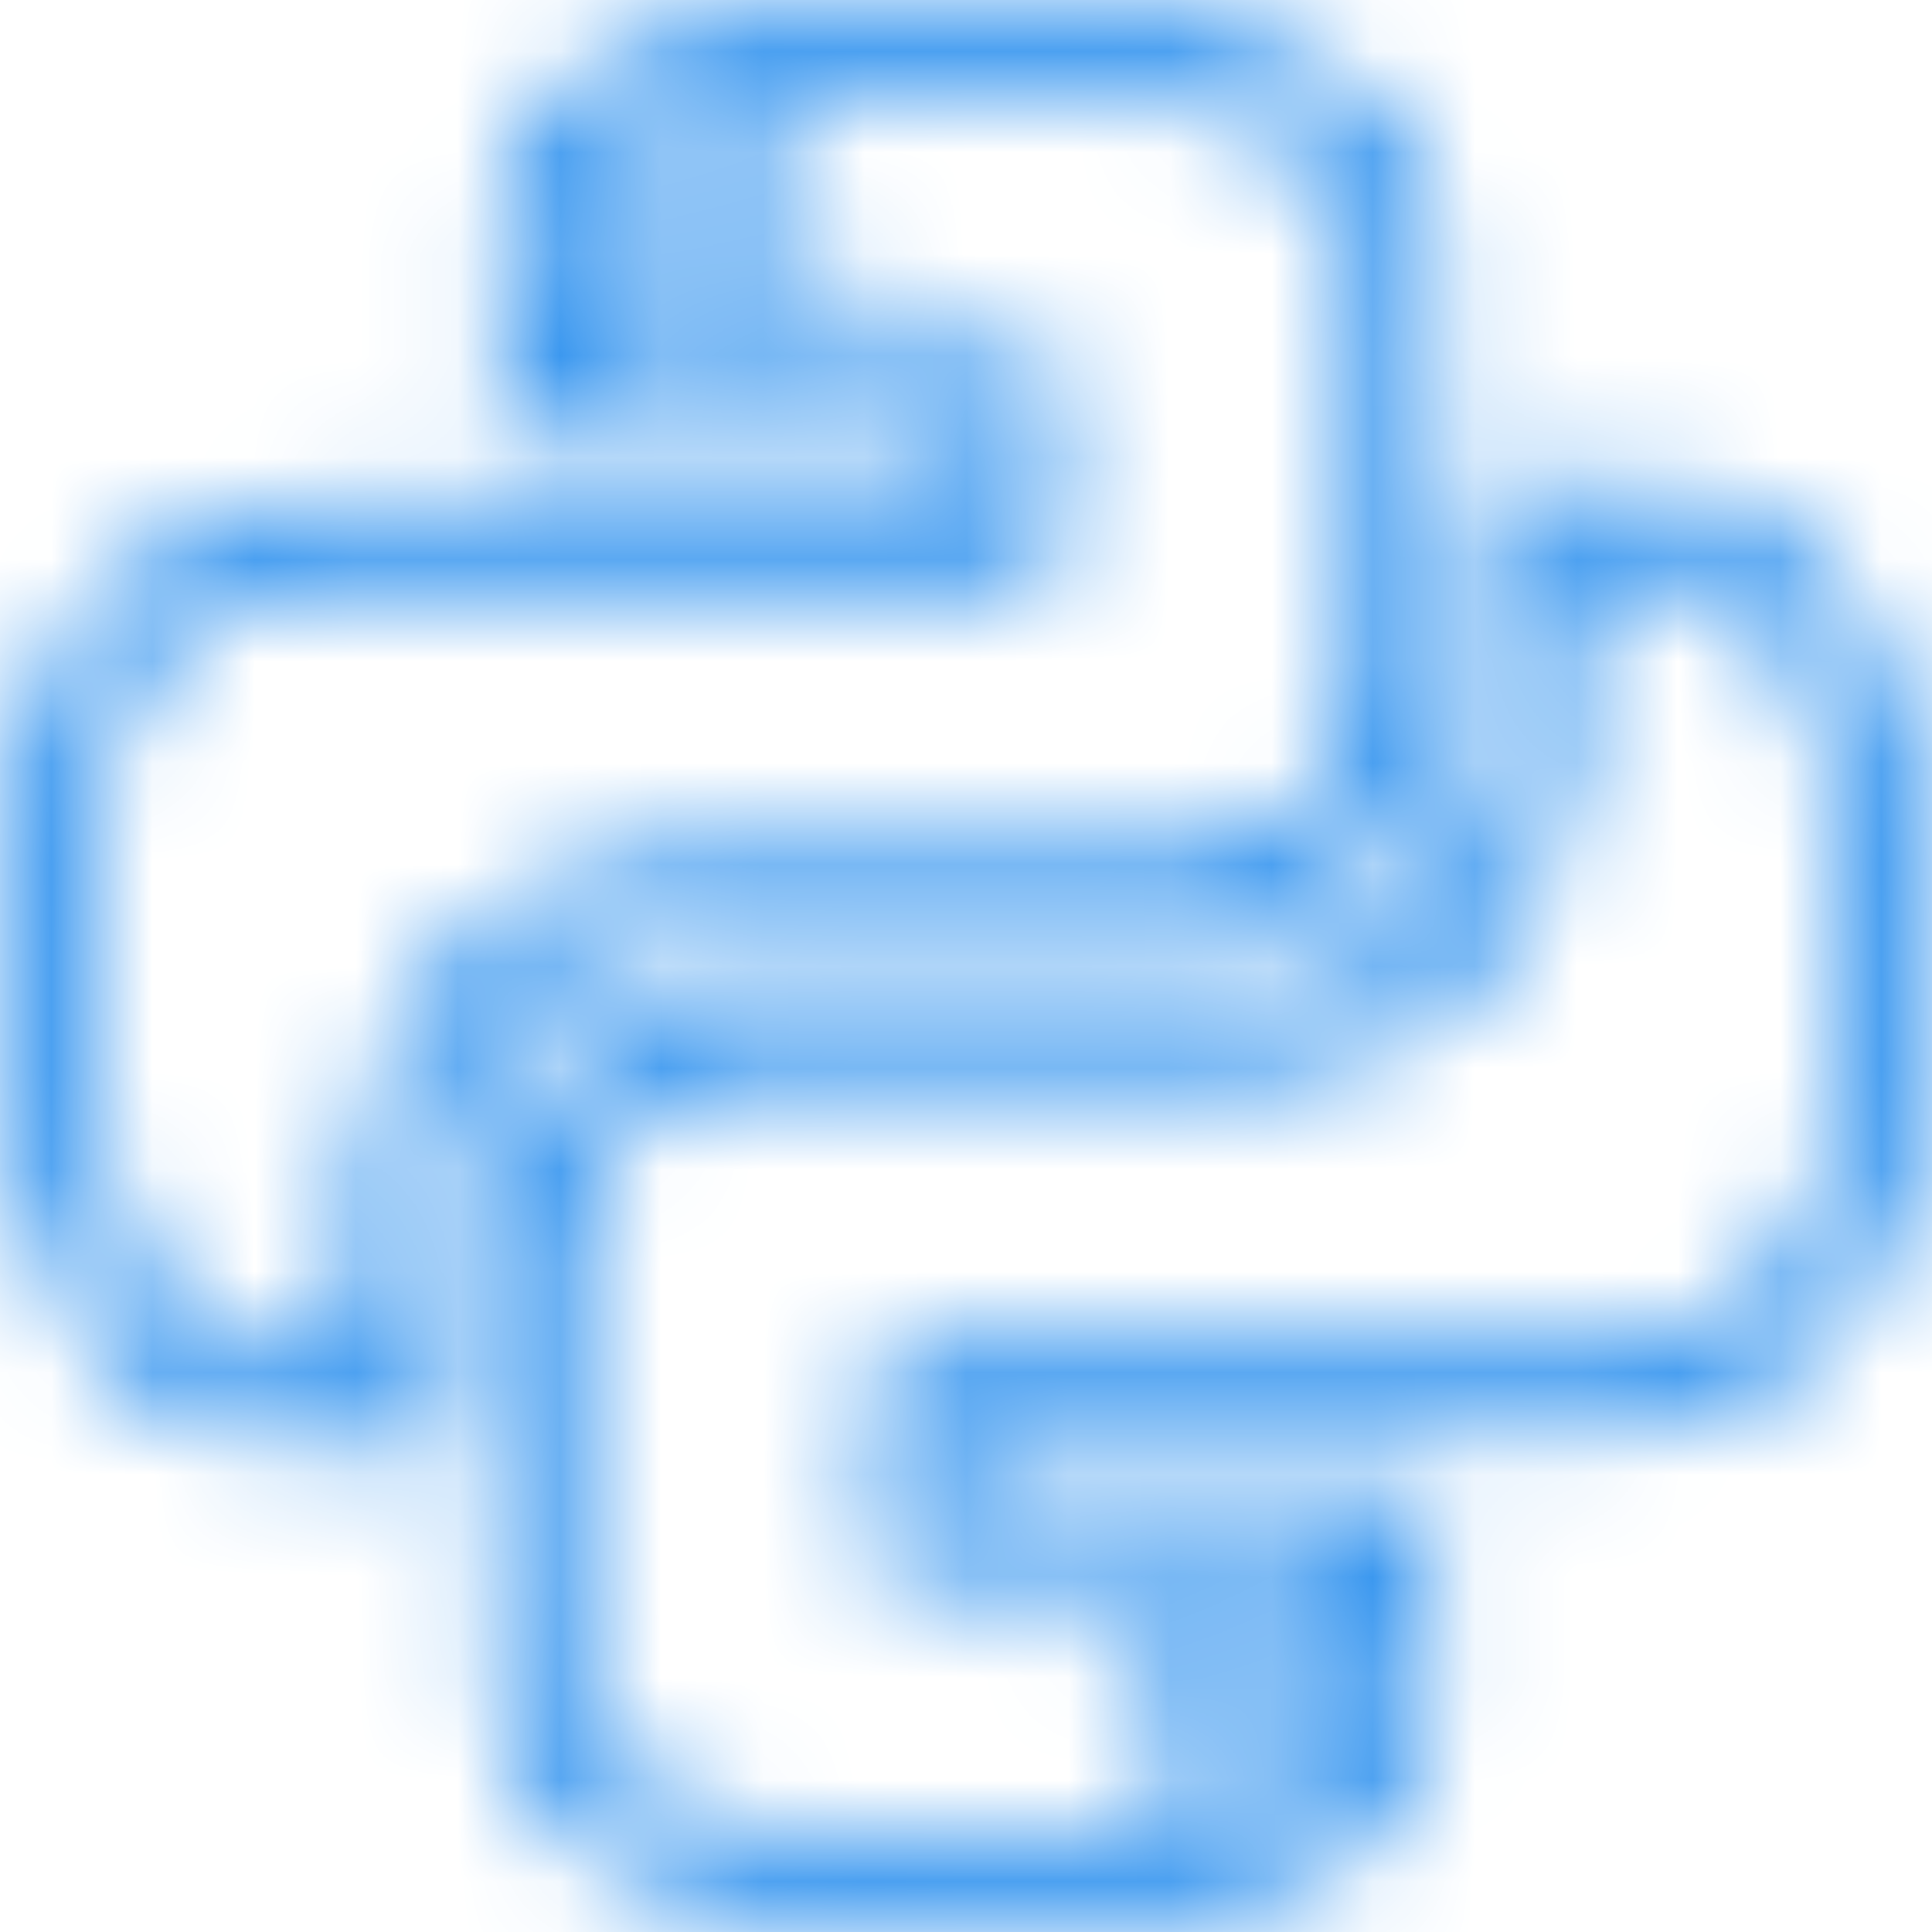 <svg width="19" height="19" viewBox="0 0 19 19" fill="none" xmlns="http://www.w3.org/2000/svg">
<mask id="mask0_2118_3103" style="mask-type:alpha" maskUnits="userSpaceOnUse" x="0" y="0" width="19" height="19">
<path d="M9.468 0.4C11.71 0.4 12.755 0.889 13.243 1.352C13.718 1.803 13.736 2.297 13.736 2.531V6.715C13.736 7.672 13.335 8.166 12.891 8.442C12.418 8.736 11.858 8.803 11.562 8.803H6.979C5.759 8.803 4.969 9.302 4.5 9.97C4.047 10.615 3.918 11.38 3.918 11.907V13.774H2.704C2.169 13.774 1.613 13.521 1.175 12.869C0.729 12.205 0.4 11.115 0.4 9.462C0.4 7.668 0.819 6.646 1.332 6.075C1.84 5.51 2.493 5.328 3.099 5.328H9.954V3.875H5.334V2.1C5.334 1.973 5.334 1.592 5.775 1.222C6.242 0.83 7.262 0.4 9.468 0.4Z" stroke="black" stroke-width="0.8"/>
<path d="M16.292 5.225C16.634 5.225 17.19 5.356 17.669 5.927C18.153 6.504 18.596 7.576 18.596 9.536C18.596 11.319 18.18 12.342 17.667 12.916C17.16 13.484 16.507 13.671 15.898 13.671H9.042V15.124H13.668V16.898C13.668 17.004 13.668 17.389 13.222 17.765C12.753 18.16 11.731 18.599 9.528 18.599C7.512 18.599 6.451 18.198 5.899 17.759C5.366 17.334 5.26 16.831 5.26 16.467V12.284C5.26 11.347 5.66 10.85 6.107 10.568C6.582 10.27 7.143 10.195 7.434 10.195H12.017C13.244 10.195 14.035 9.698 14.503 9.028C14.954 8.382 15.078 7.616 15.078 7.091V5.225H16.292Z" stroke="black" stroke-width="0.8"/>
<circle cx="7.202" cy="2.272" r="0.764" stroke="black" stroke-width="0.5"/>
<circle cx="11.928" cy="16.702" r="0.764" stroke="black" stroke-width="0.5"/>
</mask>
<g mask="url(#mask0_2118_3103)">
<rect x="-2.18" y="-2.012" width="25.637" height="22.443" fill="#1F89ED"/>
</g>
</svg>
